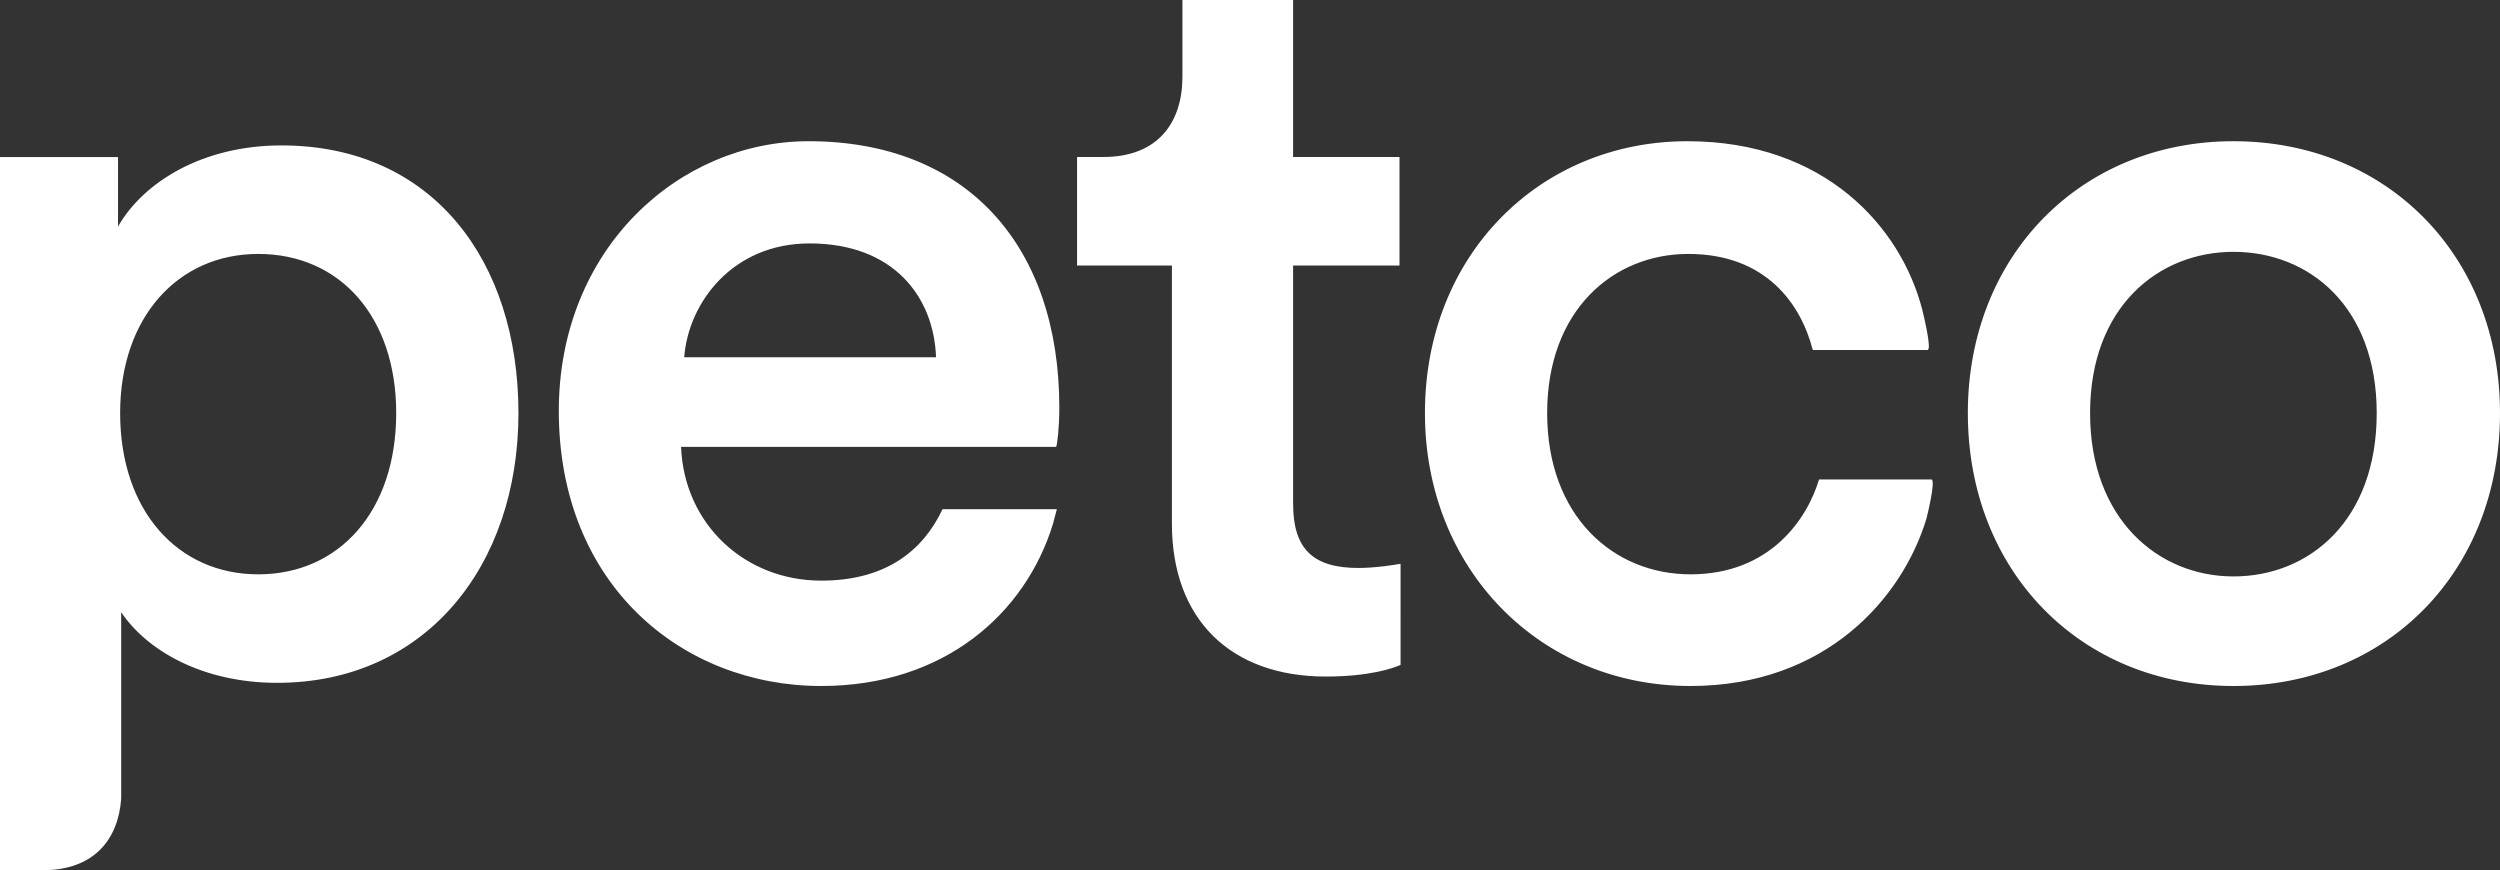 <svg xmlns="http://www.w3.org/2000/svg" viewBox="0 0 315.935 110"><rect x="0" y="0" width="315.935" height="110" fill="#333333" stroke="none"/><g fill="#FFFFFF"><path d="M163.414 63.658V33.559h13.447V19.84h-13.447V0h-13.987v9.72c0 5.728-3.062 10.119-9.985 10.119h-3.329v13.72H148.1v32.63c0 12.111 7.454 19.308 19.44 19.308 5.595 0 8.525-1.063 9.455-1.47V71.246c-.664.132-3.196.53-5.329.53-5.727 0-8.251-2.39-8.251-8.117M32.63 72.58c-10.127 0-17.448-7.993-17.448-20.377 0-12.12 7.321-20.112 17.448-20.112 10.384 0 17.44 7.993 17.44 20.112 0 12.384-7.189 20.378-17.44 20.378M5.368 109.977c6.485 0 9.58-3.86 9.947-9.056V77.37c3.328 4.93 10.384 8.922 19.713 8.922 18.644 0 30.49-14.65 30.49-34.09 0-19.175-10.784-33.825-29.958-33.825-9.994 0-17.448 4.657-20.644 10.251v-8.782H0V110M282.251 72.846c-9.462 0-18.12-7.196-18.12-20.643 0-13.447 8.658-20.378 18.12-20.378 9.587 0 18.104 6.93 18.104 20.378 0 13.58-8.517 20.643-18.104 20.643m0-55c-19.315 0-33.567 14.51-33.567 34.357 0 19.98 14.252 34.489 33.567 34.489 19.44 0 33.684-14.51 33.684-34.49 0-19.846-14.244-34.356-33.684-34.356M86.465 45.147c.532-6.923 6.126-14.385 15.846-14.385 10.658 0 15.714 6.79 15.98 14.385zm47.406 6.392c0-20.511-11.713-33.693-31.692-33.693-16.378 0-31.56 13.58-31.56 34.091 0 21.972 15.58 34.755 33.161 34.755 15.58 0 25.832-9.189 29.294-20.503l.484-1.836h-14.447c-2.47 5.235-7.158 9.025-15.33 9.025-9.588 0-17.316-7.056-17.714-16.909h47.405c.133-.274.399-2.399.399-4.93M244.066 60.595h-14.19c-1.469 4.922-6.126 11.986-16.244 11.986-9.728 0-18.112-7.33-18.112-20.378 0-13.049 8.384-20.112 17.838-20.112 9.861 0 14.252 6.391 15.721 12.118l.063-.023-.055.047h14.495c.586 0-.477-4.345-.657-5.08l-.006-.022-.023-.094c-2.704-10.353-12.283-21.19-29.66-21.19-18.652 0-33.162 14.376-33.162 34.356 0 19.706 14.51 34.489 33.56 34.489 17.041 0 26.77-11.048 29.824-21.175 0 0 1.243-4.922.61-4.922"/></g></svg>
